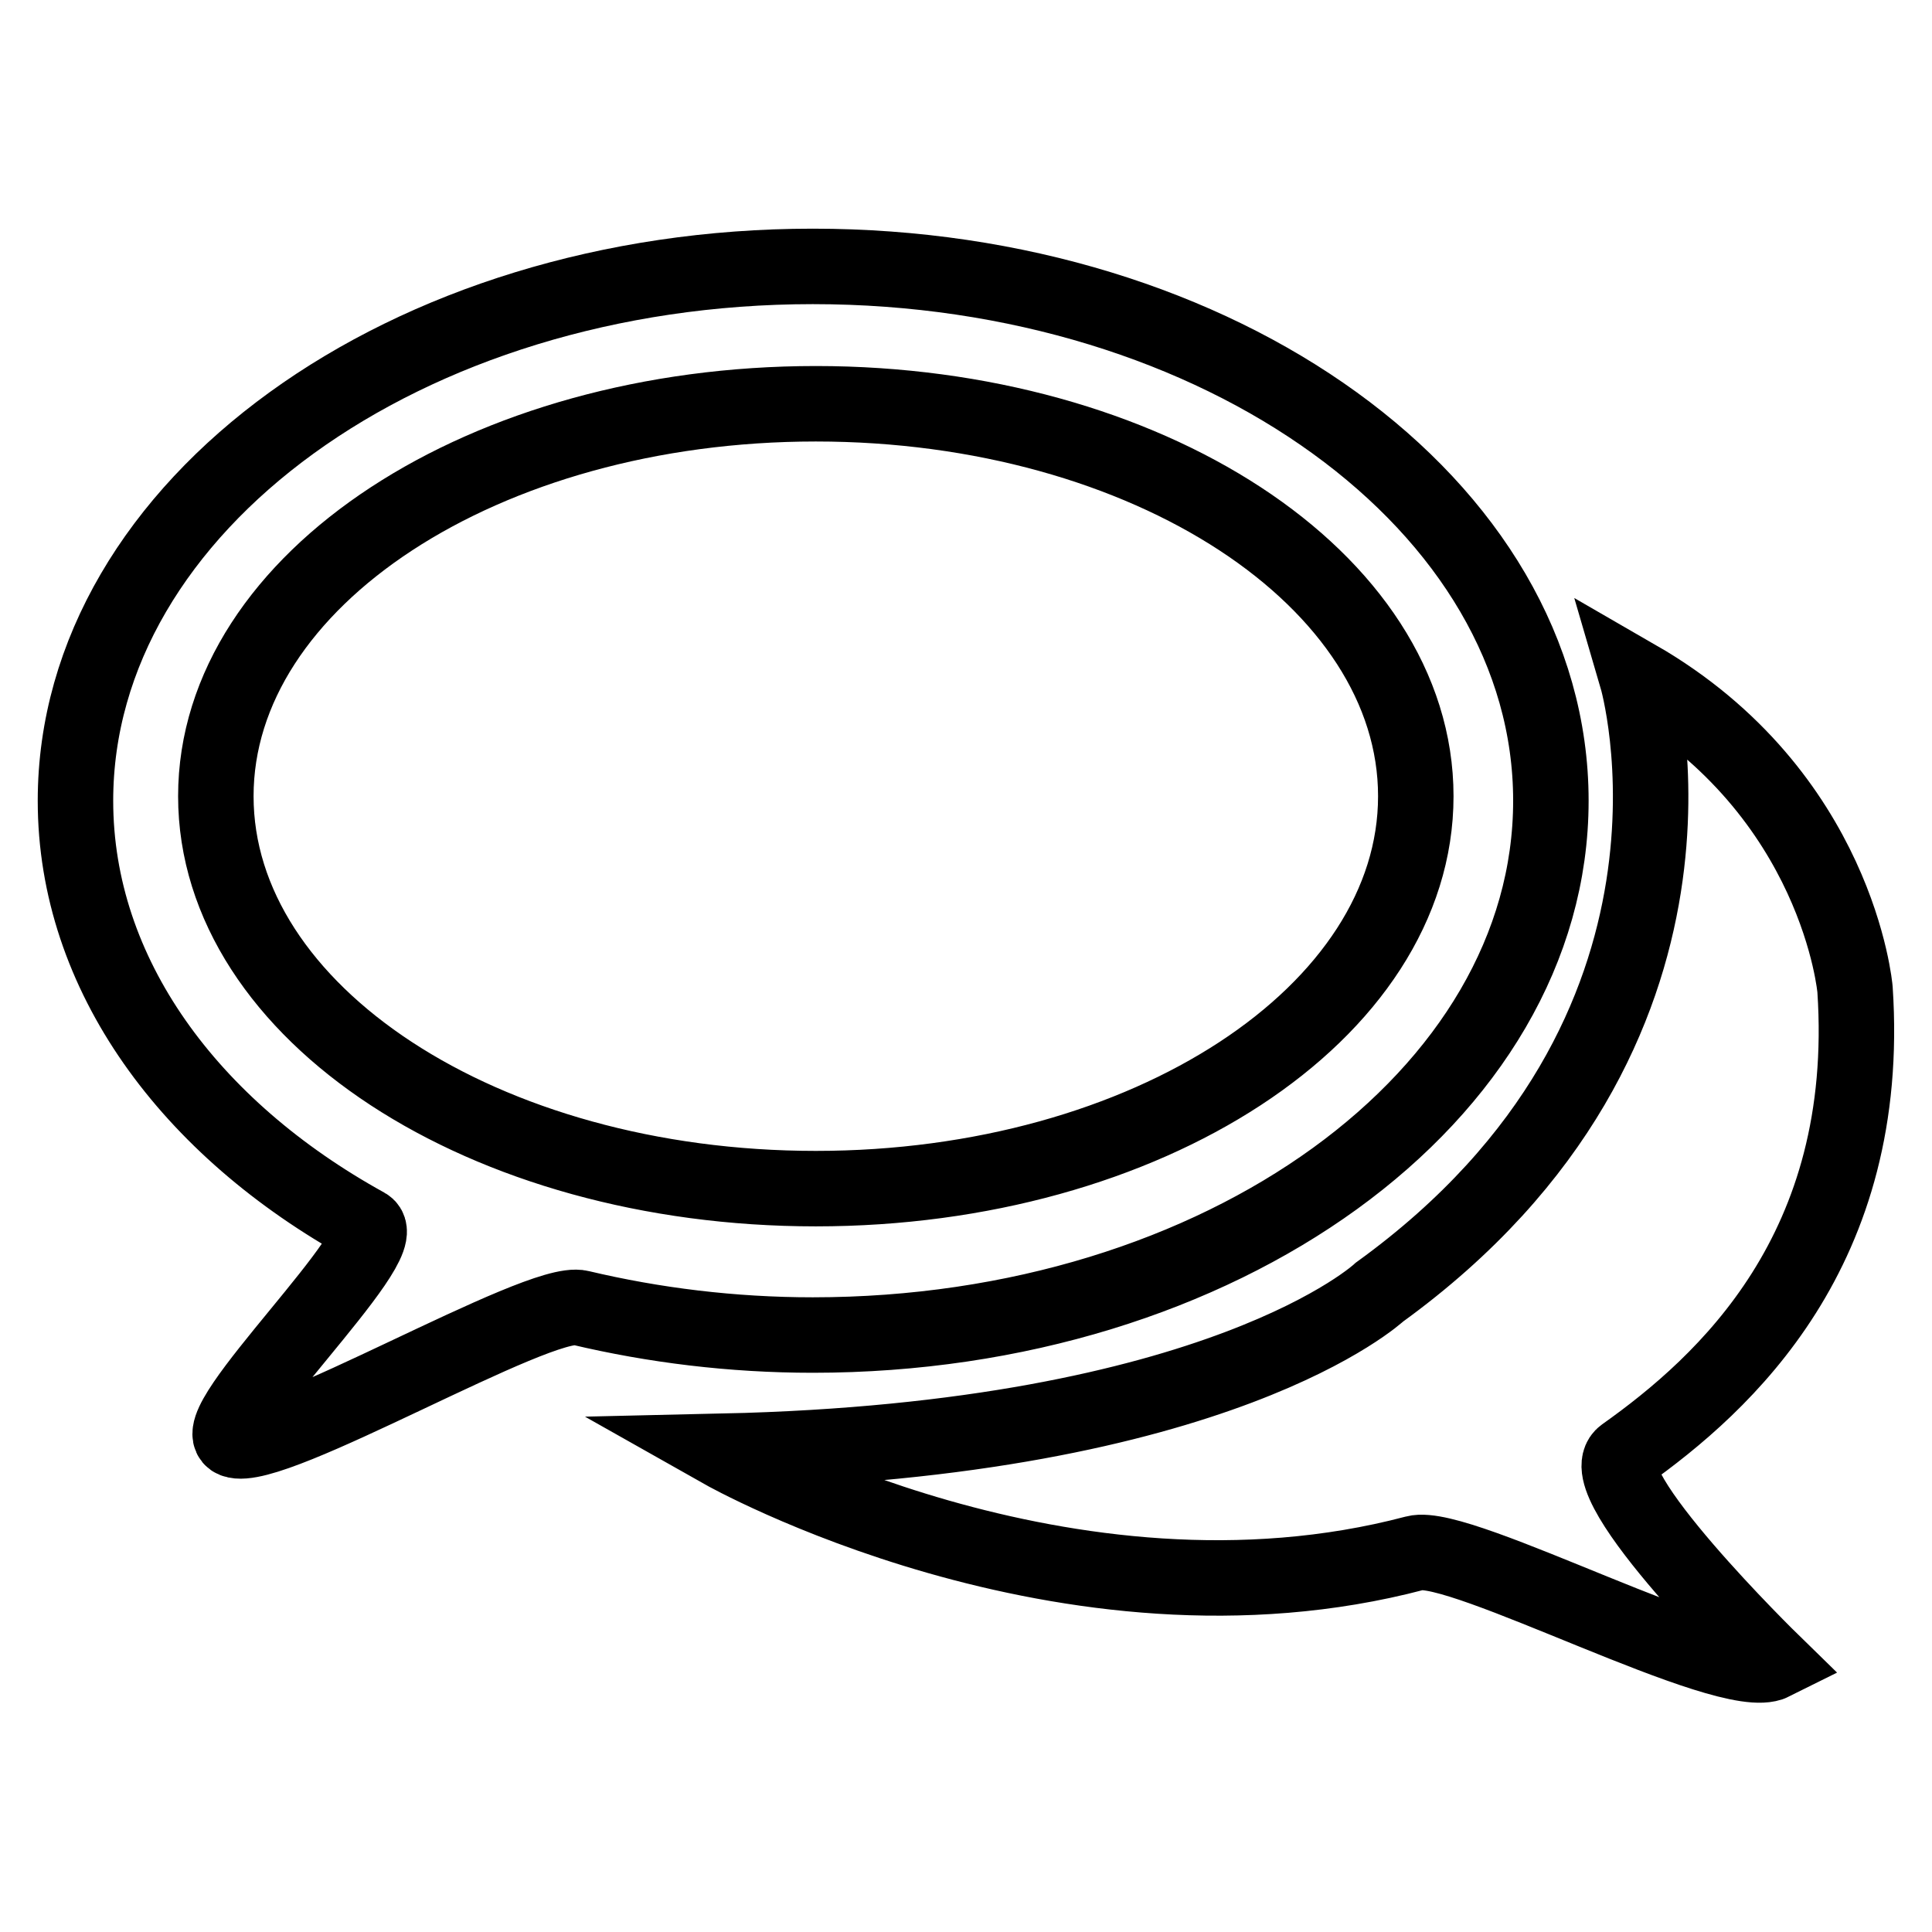 <?xml version="1.0" encoding="utf-8"?>
<!-- Svg Vector Icons : http://www.onlinewebfonts.com/icon -->
<!DOCTYPE svg PUBLIC "-//W3C//DTD SVG 1.1//EN" "http://www.w3.org/Graphics/SVG/1.1/DTD/svg11.dtd">
<svg version="1.1" xmlns="http://www.w3.org/2000/svg" xmlns:xlink="http://www.w3.org/1999/xlink" x="0px" y="0px" viewBox="0 0 256 256" enable-background="new 0 0 256 256" xml:space="preserve">
<g> <path stroke-width="10" fill-opacity="0" stroke="#000000"  d="M205.5,106.1c0-39.1-43.8-70.8-97.8-70.8C53.8,35.3,10,67,10,106.1c0,23,15.1,43.4,38.5,56.3 c4,2.2-21.9,26.7-17.5,28.4c5,2,40.4-18.9,45.9-17.5c9.7,2.3,20.1,3.6,30.8,3.6C161.8,176.9,205.5,145.2,205.5,106.1z M28.6,105.5 c0-28.7,35.6-52,79.5-52c43.9,0,79.5,23.3,79.5,52c0,28.7-35.6,52-79.5,52C64.1,157.5,28.6,134.2,28.6,105.5z M215.2,192.8 c13.4-9.5,32.9-27.2,30.6-61.7c0,0-2.2-25.9-28.9-41.3c0,0,13.7,46.8-34.1,81.4c0,0-20.9,19.6-87,21.1c0,0,45.5,25.7,91.7,13.5 c6-1.6,41.4,17.5,47.4,14.5C234.9,220.3,210.3,196.3,215.2,192.8z"/></g>
</svg>